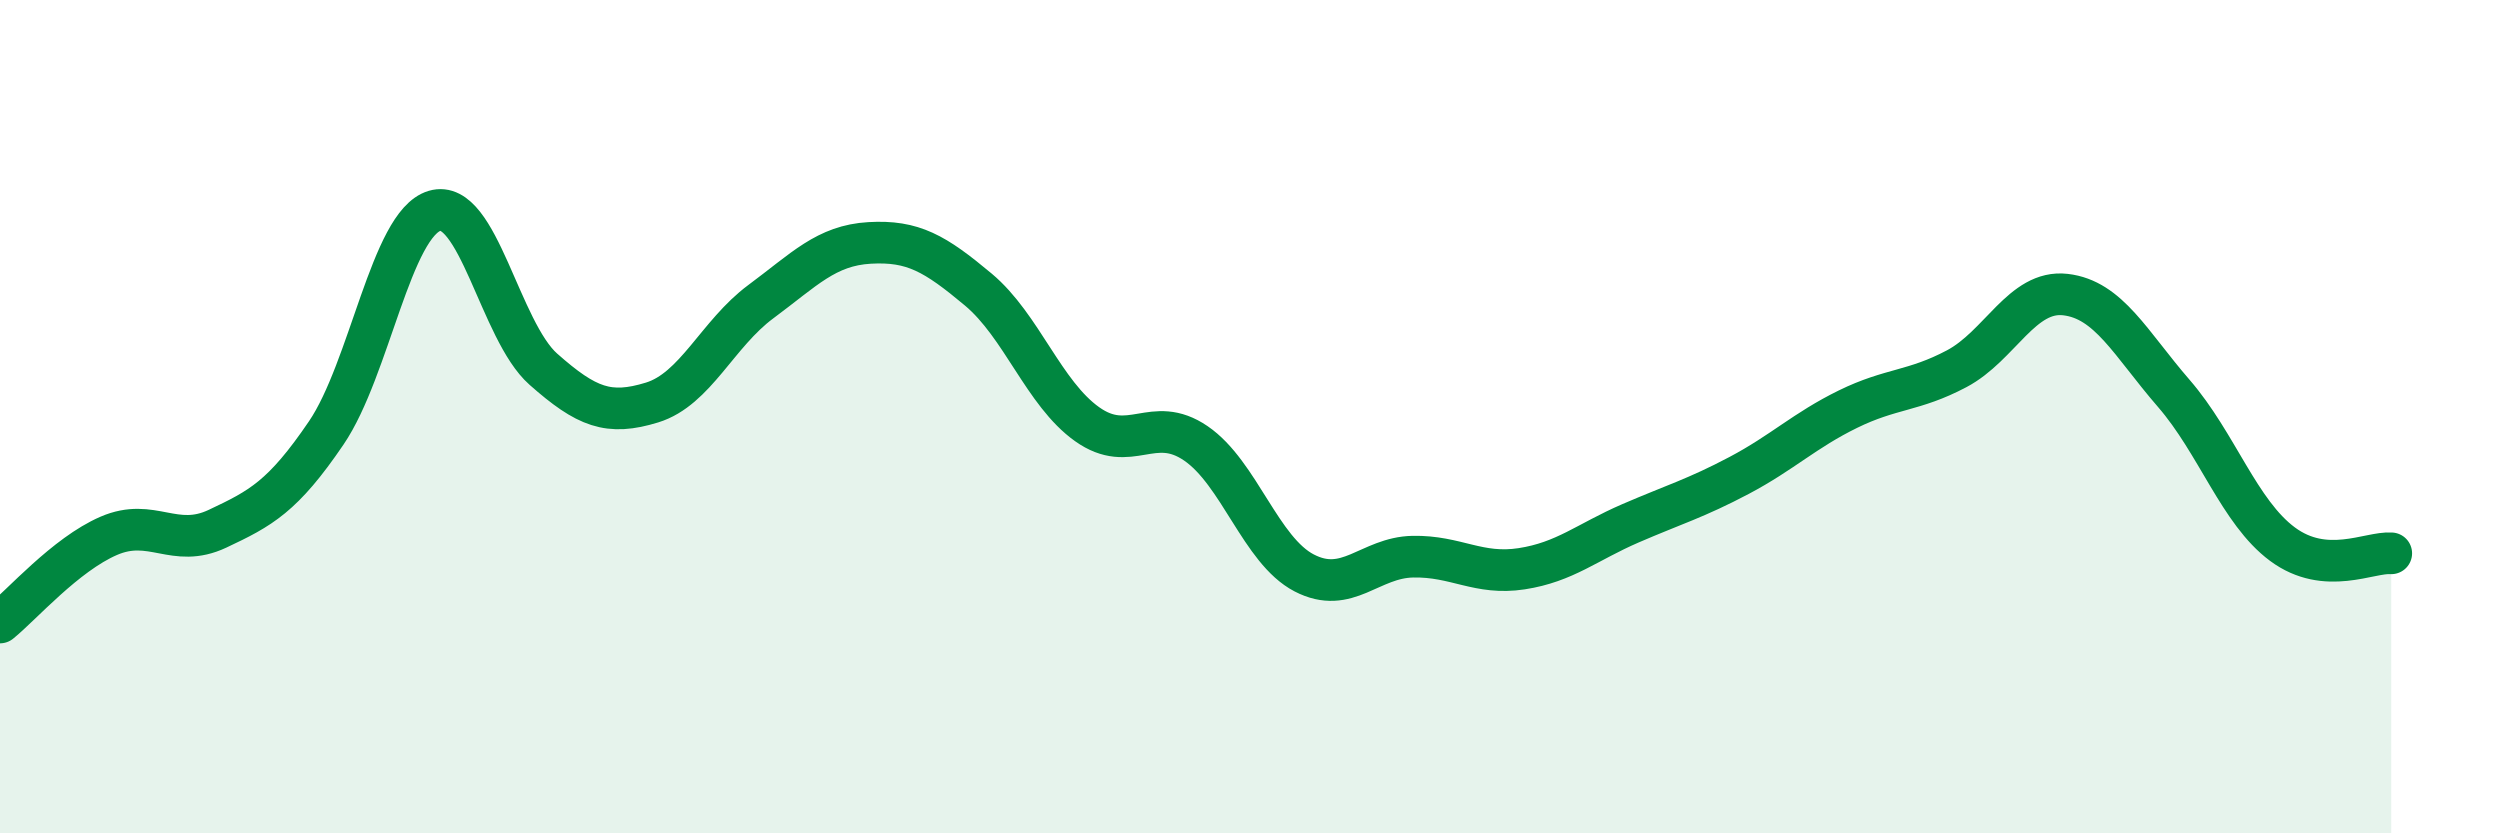 
    <svg width="60" height="20" viewBox="0 0 60 20" xmlns="http://www.w3.org/2000/svg">
      <path
        d="M 0,14.94 C 0.52,14.52 1.57,13.31 2.61,12.86 C 3.65,12.41 4.18,13.18 5.22,12.69 C 6.26,12.2 6.79,11.92 7.83,10.39 C 8.87,8.86 9.39,5.37 10.43,5.06 C 11.47,4.75 12,7.94 13.04,8.86 C 14.08,9.78 14.61,9.98 15.65,9.66 C 16.69,9.34 17.22,8.01 18.26,7.24 C 19.3,6.47 19.83,5.89 20.87,5.83 C 21.91,5.77 22.44,6.08 23.48,6.95 C 24.52,7.82 25.05,9.44 26.09,10.18 C 27.13,10.92 27.66,9.93 28.7,10.64 C 29.74,11.35 30.26,13.21 31.3,13.75 C 32.34,14.29 32.87,13.38 33.91,13.36 C 34.95,13.34 35.48,13.81 36.52,13.65 C 37.56,13.49 38.09,13.01 39.13,12.56 C 40.17,12.11 40.7,11.96 41.74,11.41 C 42.78,10.86 43.31,10.33 44.35,9.82 C 45.39,9.31 45.92,9.4 46.96,8.85 C 48,8.3 48.53,6.95 49.57,7.07 C 50.61,7.19 51.13,8.24 52.17,9.44 C 53.21,10.64 53.74,12.29 54.78,13.06 C 55.82,13.83 56.87,13.24 57.39,13.28L57.39 20L0 20Z"
        fill="#008740"
        opacity="0.1"
        stroke-linecap="round"
        stroke-linejoin="round"
      />
      <path
        d="M 0,14.94 C 0.52,14.52 1.57,13.31 2.61,12.86 C 3.65,12.41 4.18,13.18 5.22,12.69 C 6.26,12.2 6.79,11.92 7.83,10.39 C 8.87,8.86 9.39,5.37 10.43,5.06 C 11.47,4.75 12,7.94 13.04,8.86 C 14.08,9.78 14.61,9.98 15.65,9.66 C 16.69,9.34 17.22,8.01 18.26,7.24 C 19.3,6.47 19.83,5.89 20.87,5.83 C 21.91,5.77 22.44,6.08 23.48,6.95 C 24.52,7.82 25.05,9.44 26.09,10.18 C 27.13,10.92 27.66,9.93 28.7,10.64 C 29.74,11.35 30.26,13.21 31.3,13.75 C 32.34,14.29 32.87,13.38 33.91,13.36 C 34.95,13.34 35.48,13.81 36.52,13.65 C 37.56,13.49 38.09,13.01 39.13,12.56 C 40.17,12.11 40.7,11.96 41.74,11.41 C 42.78,10.86 43.31,10.33 44.35,9.82 C 45.39,9.31 45.92,9.4 46.96,8.85 C 48,8.3 48.53,6.95 49.57,7.07 C 50.61,7.19 51.13,8.24 52.17,9.44 C 53.21,10.64 53.74,12.29 54.78,13.06 C 55.82,13.83 56.87,13.24 57.39,13.28"
        stroke="#008740"
        stroke-width="1"
        fill="none"
        stroke-linecap="round"
        stroke-linejoin="round"
      />
    </svg>
  